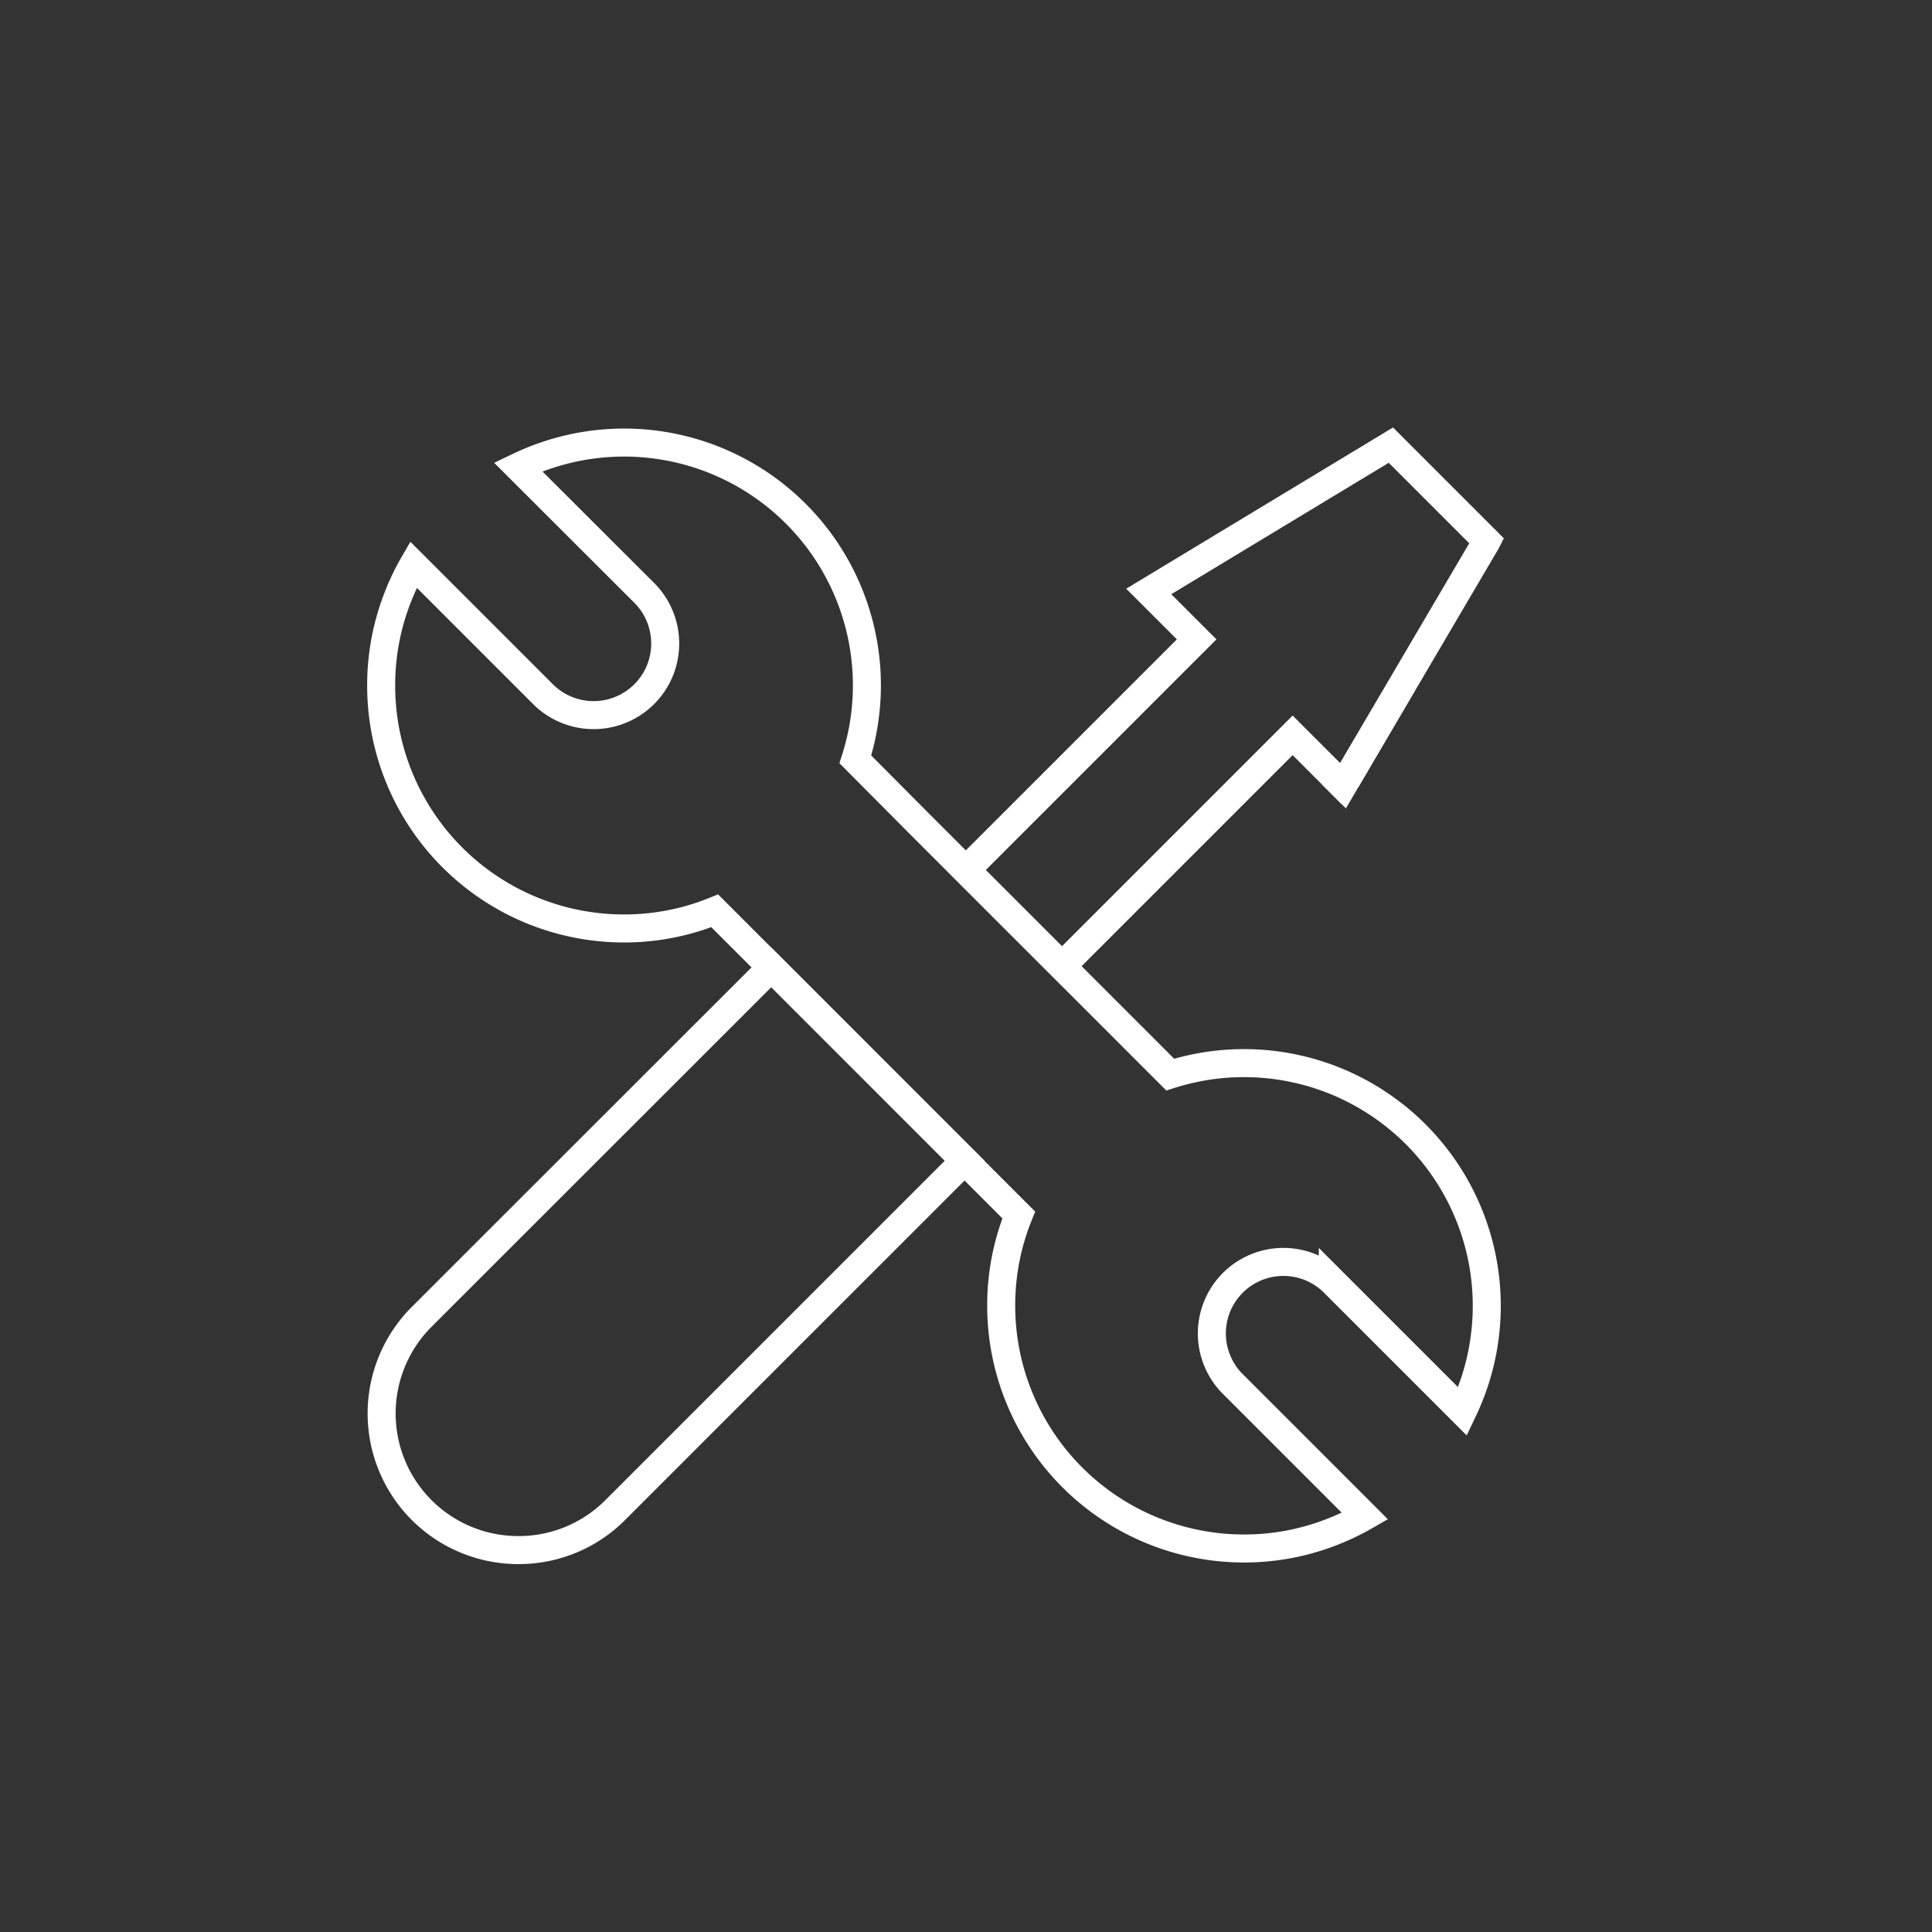 <svg xmlns="http://www.w3.org/2000/svg" viewBox="0 0 206.9 206.9"><rect x="0" y="0" width="206.9" height="206.9" fill="#333333" stroke="none"/><defs><style>.cls-1{opacity:0.21;}.cls-2,.cls-3{fill:none;}.cls-3{stroke:#fff;stroke-miterlimit:10;stroke-width:3px;}</style></defs><title>repair-illustration</title><g id="Layer_2" data-name="Layer 2"><g id="Layer_1-2" data-name="Layer 1"><g class="cls-1"><circle class="cls-2" cx="103.45" cy="103.45" r="103.45"/></g><path class="cls-3" d="M159.22,139.82a26.06,26.06,0,0,1-1.22,7.9,27.69,27.69,0,0,1-1.37,3.44l-13.9-13.9a7.66,7.66,0,0,0-10.83,10.83l14.28,14.28a25.47,25.47,0,0,1-3.24,1.57,25.74,25.74,0,0,1-9.72,1.89,26,26,0,0,1-26-26,25.73,25.73,0,0,1,1.88-9.72L76.54,97.54a25.74,25.74,0,0,1-9.72,1.89,26,26,0,0,1-26-26A25.74,25.74,0,0,1,42.7,63.7a24.83,24.83,0,0,1,1.57-3.24L58.14,74.33A7.66,7.66,0,0,0,69,63.5L55.48,50a27.08,27.08,0,0,1,3.44-1.37A26,26,0,0,1,91.6,81.32L98.24,88l5.21,5.21,10.28,10.28,5.21,5.21,6.38,6.38a26,26,0,0,1,33.9,24.78Z"/><path class="cls-3" d="M103.3,124.3,65.88,161.72A14.58,14.58,0,0,1,55.53,166a14.63,14.63,0,0,1-10.35-25L82.6,103.6Z"/><polygon class="cls-3" points="159.22 57.94 159.2 57.98 144.33 83.27 143.64 83.96 138.43 78.75 113.73 103.45 103.45 93.17 128.15 68.47 123.02 63.34 148.95 47.67 159.22 57.94"/><polygon class="cls-3" points="144.33 83.27 143.82 84.14 143.64 83.96 144.33 83.27"/></g></g></svg>